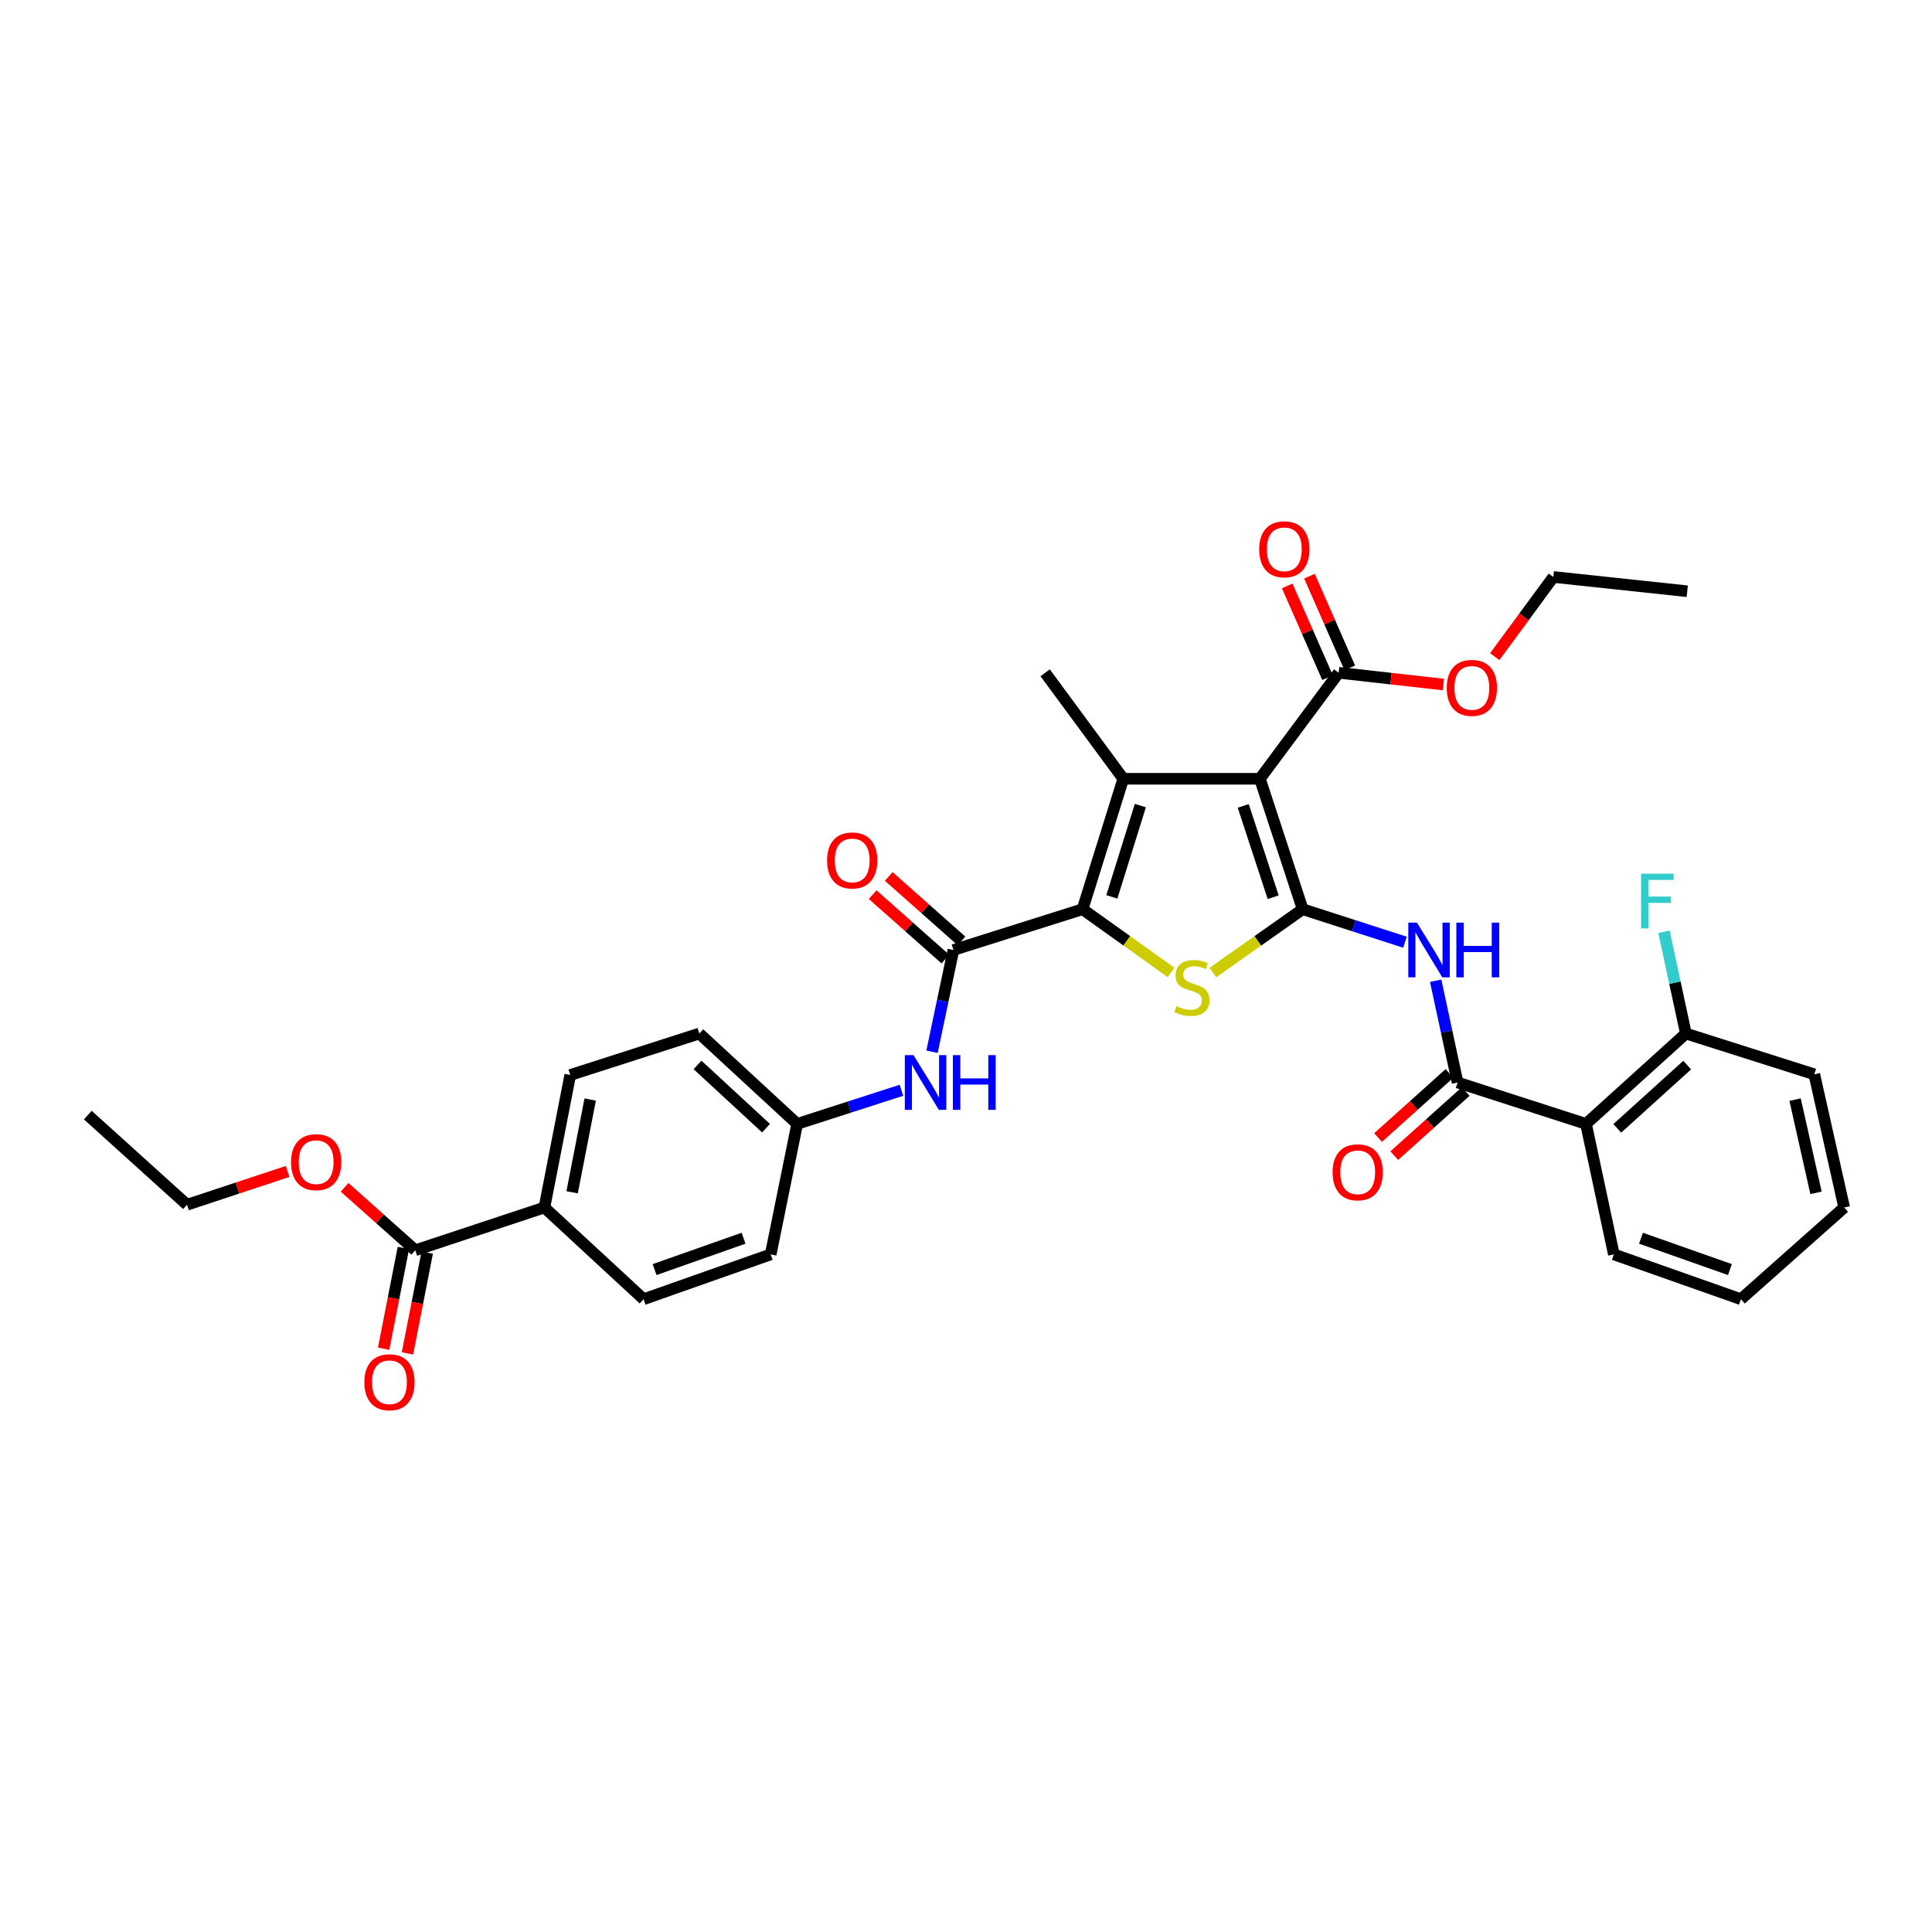 <?xml version='1.0' encoding='iso-8859-1'?>
<svg version='1.1' baseProfile='full'
              xmlns='http://www.w3.org/2000/svg'
                      xmlns:rdkit='http://www.rdkit.org/xml'
                      xmlns:xlink='http://www.w3.org/1999/xlink'
                  xml:space='preserve'
width='1000px' height='1000px' viewBox='0 0 1000 1000'>
<!-- END OF HEADER -->
<rect style='opacity:1.0;fill:#FFFFFF;stroke:none' width='1000' height='1000' x='0' y='0'> </rect>
<path class='bond-0' d='M 674.259,470.607 L 652.118,403.094' style='fill:none;fill-rule:evenodd;stroke:#000000;stroke-width:6px;stroke-linecap:butt;stroke-linejoin:miter;stroke-opacity:1' />
<path class='bond-0' d='M 658.995,464.396 L 643.497,417.138' style='fill:none;fill-rule:evenodd;stroke:#000000;stroke-width:6px;stroke-linecap:butt;stroke-linejoin:miter;stroke-opacity:1' />
<path class='bond-3' d='M 674.259,470.607 L 651.02,487.005' style='fill:none;fill-rule:evenodd;stroke:#000000;stroke-width:6px;stroke-linecap:butt;stroke-linejoin:miter;stroke-opacity:1' />
<path class='bond-3' d='M 651.02,487.005 L 627.781,503.404' style='fill:none;fill-rule:evenodd;stroke:#CCCC00;stroke-width:6px;stroke-linecap:butt;stroke-linejoin:miter;stroke-opacity:1' />
<path class='bond-4' d='M 674.259,470.607 L 700.735,479.15' style='fill:none;fill-rule:evenodd;stroke:#000000;stroke-width:6px;stroke-linecap:butt;stroke-linejoin:miter;stroke-opacity:1' />
<path class='bond-4' d='M 700.735,479.15 L 727.212,487.694' style='fill:none;fill-rule:evenodd;stroke:#0000FF;stroke-width:6px;stroke-linecap:butt;stroke-linejoin:miter;stroke-opacity:1' />
<path class='bond-2' d='M 652.118,403.094 L 581.407,403.094' style='fill:none;fill-rule:evenodd;stroke:#000000;stroke-width:6px;stroke-linecap:butt;stroke-linejoin:miter;stroke-opacity:1' />
<path class='bond-8' d='M 652.118,403.094 L 692.895,348.227' style='fill:none;fill-rule:evenodd;stroke:#000000;stroke-width:6px;stroke-linecap:butt;stroke-linejoin:miter;stroke-opacity:1' />
<path class='bond-1' d='M 560.328,470.607 L 583.228,486.964' style='fill:none;fill-rule:evenodd;stroke:#000000;stroke-width:6px;stroke-linecap:butt;stroke-linejoin:miter;stroke-opacity:1' />
<path class='bond-1' d='M 583.228,486.964 L 606.128,503.321' style='fill:none;fill-rule:evenodd;stroke:#CCCC00;stroke-width:6px;stroke-linecap:butt;stroke-linejoin:miter;stroke-opacity:1' />
<path class='bond-6' d='M 560.328,470.607 L 493.492,491.714' style='fill:none;fill-rule:evenodd;stroke:#000000;stroke-width:6px;stroke-linecap:butt;stroke-linejoin:miter;stroke-opacity:1' />
<path class='bond-34' d='M 560.328,470.607 L 581.407,403.094' style='fill:none;fill-rule:evenodd;stroke:#000000;stroke-width:6px;stroke-linecap:butt;stroke-linejoin:miter;stroke-opacity:1' />
<path class='bond-34' d='M 575.487,464.226 L 590.243,416.967' style='fill:none;fill-rule:evenodd;stroke:#000000;stroke-width:6px;stroke-linecap:butt;stroke-linejoin:miter;stroke-opacity:1' />
<path class='bond-20' d='M 581.407,403.094 L 540.966,348.227' style='fill:none;fill-rule:evenodd;stroke:#000000;stroke-width:6px;stroke-linecap:butt;stroke-linejoin:miter;stroke-opacity:1' />
<path class='bond-5' d='M 743.098,507.628 L 748.771,533.962' style='fill:none;fill-rule:evenodd;stroke:#0000FF;stroke-width:6px;stroke-linecap:butt;stroke-linejoin:miter;stroke-opacity:1' />
<path class='bond-5' d='M 748.771,533.962 L 754.445,560.295' style='fill:none;fill-rule:evenodd;stroke:#000000;stroke-width:6px;stroke-linecap:butt;stroke-linejoin:miter;stroke-opacity:1' />
<path class='bond-7' d='M 754.445,560.295 L 820.91,581.731' style='fill:none;fill-rule:evenodd;stroke:#000000;stroke-width:6px;stroke-linecap:butt;stroke-linejoin:miter;stroke-opacity:1' />
<path class='bond-13' d='M 750.247,555.619 L 731.763,572.208' style='fill:none;fill-rule:evenodd;stroke:#000000;stroke-width:6px;stroke-linecap:butt;stroke-linejoin:miter;stroke-opacity:1' />
<path class='bond-13' d='M 731.763,572.208 L 713.28,588.797' style='fill:none;fill-rule:evenodd;stroke:#FF0000;stroke-width:6px;stroke-linecap:butt;stroke-linejoin:miter;stroke-opacity:1' />
<path class='bond-13' d='M 758.642,564.972 L 740.158,581.561' style='fill:none;fill-rule:evenodd;stroke:#000000;stroke-width:6px;stroke-linecap:butt;stroke-linejoin:miter;stroke-opacity:1' />
<path class='bond-13' d='M 740.158,581.561 L 721.674,598.151' style='fill:none;fill-rule:evenodd;stroke:#FF0000;stroke-width:6px;stroke-linecap:butt;stroke-linejoin:miter;stroke-opacity:1' />
<path class='bond-9' d='M 493.492,491.714 L 487.956,518.049' style='fill:none;fill-rule:evenodd;stroke:#000000;stroke-width:6px;stroke-linecap:butt;stroke-linejoin:miter;stroke-opacity:1' />
<path class='bond-9' d='M 487.956,518.049 L 482.419,544.383' style='fill:none;fill-rule:evenodd;stroke:#0000FF;stroke-width:6px;stroke-linecap:butt;stroke-linejoin:miter;stroke-opacity:1' />
<path class='bond-14' d='M 497.66,487.011 L 478.838,470.331' style='fill:none;fill-rule:evenodd;stroke:#000000;stroke-width:6px;stroke-linecap:butt;stroke-linejoin:miter;stroke-opacity:1' />
<path class='bond-14' d='M 478.838,470.331 L 460.015,453.65' style='fill:none;fill-rule:evenodd;stroke:#FF0000;stroke-width:6px;stroke-linecap:butt;stroke-linejoin:miter;stroke-opacity:1' />
<path class='bond-14' d='M 489.325,496.418 L 470.502,479.737' style='fill:none;fill-rule:evenodd;stroke:#000000;stroke-width:6px;stroke-linecap:butt;stroke-linejoin:miter;stroke-opacity:1' />
<path class='bond-14' d='M 470.502,479.737 L 451.679,463.056' style='fill:none;fill-rule:evenodd;stroke:#FF0000;stroke-width:6px;stroke-linecap:butt;stroke-linejoin:miter;stroke-opacity:1' />
<path class='bond-12' d='M 820.91,581.731 L 872.614,534.956' style='fill:none;fill-rule:evenodd;stroke:#000000;stroke-width:6px;stroke-linecap:butt;stroke-linejoin:miter;stroke-opacity:1' />
<path class='bond-12' d='M 837.097,584.035 L 873.29,551.293' style='fill:none;fill-rule:evenodd;stroke:#000000;stroke-width:6px;stroke-linecap:butt;stroke-linejoin:miter;stroke-opacity:1' />
<path class='bond-26' d='M 820.91,581.731 L 835.328,649.272' style='fill:none;fill-rule:evenodd;stroke:#000000;stroke-width:6px;stroke-linecap:butt;stroke-linejoin:miter;stroke-opacity:1' />
<path class='bond-15' d='M 698.648,345.697 L 688.207,321.954' style='fill:none;fill-rule:evenodd;stroke:#000000;stroke-width:6px;stroke-linecap:butt;stroke-linejoin:miter;stroke-opacity:1' />
<path class='bond-15' d='M 688.207,321.954 L 677.767,298.211' style='fill:none;fill-rule:evenodd;stroke:#FF0000;stroke-width:6px;stroke-linecap:butt;stroke-linejoin:miter;stroke-opacity:1' />
<path class='bond-15' d='M 687.142,350.756 L 676.702,327.013' style='fill:none;fill-rule:evenodd;stroke:#000000;stroke-width:6px;stroke-linecap:butt;stroke-linejoin:miter;stroke-opacity:1' />
<path class='bond-15' d='M 676.702,327.013 L 666.262,303.27' style='fill:none;fill-rule:evenodd;stroke:#FF0000;stroke-width:6px;stroke-linecap:butt;stroke-linejoin:miter;stroke-opacity:1' />
<path class='bond-21' d='M 692.895,348.227 L 719.996,351.268' style='fill:none;fill-rule:evenodd;stroke:#000000;stroke-width:6px;stroke-linecap:butt;stroke-linejoin:miter;stroke-opacity:1' />
<path class='bond-21' d='M 719.996,351.268 L 747.098,354.31' style='fill:none;fill-rule:evenodd;stroke:#FF0000;stroke-width:6px;stroke-linecap:butt;stroke-linejoin:miter;stroke-opacity:1' />
<path class='bond-17' d='M 466.588,564.323 L 439.602,573.027' style='fill:none;fill-rule:evenodd;stroke:#0000FF;stroke-width:6px;stroke-linecap:butt;stroke-linejoin:miter;stroke-opacity:1' />
<path class='bond-17' d='M 439.602,573.027 L 412.616,581.731' style='fill:none;fill-rule:evenodd;stroke:#000000;stroke-width:6px;stroke-linecap:butt;stroke-linejoin:miter;stroke-opacity:1' />
<path class='bond-10' d='M 214.959,647.142 L 281.787,625.001' style='fill:none;fill-rule:evenodd;stroke:#000000;stroke-width:6px;stroke-linecap:butt;stroke-linejoin:miter;stroke-opacity:1' />
<path class='bond-16' d='M 208.792,645.934 L 203.682,672.017' style='fill:none;fill-rule:evenodd;stroke:#000000;stroke-width:6px;stroke-linecap:butt;stroke-linejoin:miter;stroke-opacity:1' />
<path class='bond-16' d='M 203.682,672.017 L 198.573,698.101' style='fill:none;fill-rule:evenodd;stroke:#FF0000;stroke-width:6px;stroke-linecap:butt;stroke-linejoin:miter;stroke-opacity:1' />
<path class='bond-16' d='M 221.126,648.35 L 216.016,674.433' style='fill:none;fill-rule:evenodd;stroke:#000000;stroke-width:6px;stroke-linecap:butt;stroke-linejoin:miter;stroke-opacity:1' />
<path class='bond-16' d='M 216.016,674.433 L 210.907,700.517' style='fill:none;fill-rule:evenodd;stroke:#FF0000;stroke-width:6px;stroke-linecap:butt;stroke-linejoin:miter;stroke-opacity:1' />
<path class='bond-23' d='M 214.959,647.142 L 196.657,630.848' style='fill:none;fill-rule:evenodd;stroke:#000000;stroke-width:6px;stroke-linecap:butt;stroke-linejoin:miter;stroke-opacity:1' />
<path class='bond-23' d='M 196.657,630.848 L 178.356,614.553' style='fill:none;fill-rule:evenodd;stroke:#FF0000;stroke-width:6px;stroke-linecap:butt;stroke-linejoin:miter;stroke-opacity:1' />
<path class='bond-11' d='M 281.787,625.001 L 295.158,556.42' style='fill:none;fill-rule:evenodd;stroke:#000000;stroke-width:6px;stroke-linecap:butt;stroke-linejoin:miter;stroke-opacity:1' />
<path class='bond-11' d='M 296.129,617.119 L 305.488,569.112' style='fill:none;fill-rule:evenodd;stroke:#000000;stroke-width:6px;stroke-linecap:butt;stroke-linejoin:miter;stroke-opacity:1' />
<path class='bond-36' d='M 281.787,625.001 L 333.128,672.467' style='fill:none;fill-rule:evenodd;stroke:#000000;stroke-width:6px;stroke-linecap:butt;stroke-linejoin:miter;stroke-opacity:1' />
<path class='bond-22' d='M 872.614,534.956 L 866.936,508.623' style='fill:none;fill-rule:evenodd;stroke:#000000;stroke-width:6px;stroke-linecap:butt;stroke-linejoin:miter;stroke-opacity:1' />
<path class='bond-22' d='M 866.936,508.623 L 861.257,482.289' style='fill:none;fill-rule:evenodd;stroke:#33CCCC;stroke-width:6px;stroke-linecap:butt;stroke-linejoin:miter;stroke-opacity:1' />
<path class='bond-27' d='M 872.614,534.956 L 939.079,556.064' style='fill:none;fill-rule:evenodd;stroke:#000000;stroke-width:6px;stroke-linecap:butt;stroke-linejoin:miter;stroke-opacity:1' />
<path class='bond-24' d='M 412.616,581.731 L 398.909,649.272' style='fill:none;fill-rule:evenodd;stroke:#000000;stroke-width:6px;stroke-linecap:butt;stroke-linejoin:miter;stroke-opacity:1' />
<path class='bond-25' d='M 412.616,581.731 L 361.972,534.956' style='fill:none;fill-rule:evenodd;stroke:#000000;stroke-width:6px;stroke-linecap:butt;stroke-linejoin:miter;stroke-opacity:1' />
<path class='bond-25' d='M 396.492,583.948 L 361.041,551.205' style='fill:none;fill-rule:evenodd;stroke:#000000;stroke-width:6px;stroke-linecap:butt;stroke-linejoin:miter;stroke-opacity:1' />
<path class='bond-18' d='M 295.158,556.42 L 361.972,534.956' style='fill:none;fill-rule:evenodd;stroke:#000000;stroke-width:6px;stroke-linecap:butt;stroke-linejoin:miter;stroke-opacity:1' />
<path class='bond-19' d='M 333.128,672.467 L 398.909,649.272' style='fill:none;fill-rule:evenodd;stroke:#000000;stroke-width:6px;stroke-linecap:butt;stroke-linejoin:miter;stroke-opacity:1' />
<path class='bond-19' d='M 338.816,657.135 L 384.863,640.898' style='fill:none;fill-rule:evenodd;stroke:#000000;stroke-width:6px;stroke-linecap:butt;stroke-linejoin:miter;stroke-opacity:1' />
<path class='bond-28' d='M 773.68,339.864 L 788.85,319.251' style='fill:none;fill-rule:evenodd;stroke:#FF0000;stroke-width:6px;stroke-linecap:butt;stroke-linejoin:miter;stroke-opacity:1' />
<path class='bond-28' d='M 788.85,319.251 L 804.019,298.638' style='fill:none;fill-rule:evenodd;stroke:#000000;stroke-width:6px;stroke-linecap:butt;stroke-linejoin:miter;stroke-opacity:1' />
<path class='bond-29' d='M 148.878,606.336 L 122.841,614.956' style='fill:none;fill-rule:evenodd;stroke:#FF0000;stroke-width:6px;stroke-linecap:butt;stroke-linejoin:miter;stroke-opacity:1' />
<path class='bond-29' d='M 122.841,614.956 L 96.803,623.577' style='fill:none;fill-rule:evenodd;stroke:#000000;stroke-width:6px;stroke-linecap:butt;stroke-linejoin:miter;stroke-opacity:1' />
<path class='bond-30' d='M 835.328,649.272 L 901.095,672.467' style='fill:none;fill-rule:evenodd;stroke:#000000;stroke-width:6px;stroke-linecap:butt;stroke-linejoin:miter;stroke-opacity:1' />
<path class='bond-30' d='M 849.374,640.898 L 895.411,657.135' style='fill:none;fill-rule:evenodd;stroke:#000000;stroke-width:6px;stroke-linecap:butt;stroke-linejoin:miter;stroke-opacity:1' />
<path class='bond-35' d='M 939.079,556.064 L 954.545,625.001' style='fill:none;fill-rule:evenodd;stroke:#000000;stroke-width:6px;stroke-linecap:butt;stroke-linejoin:miter;stroke-opacity:1' />
<path class='bond-35' d='M 929.136,569.156 L 939.962,617.412' style='fill:none;fill-rule:evenodd;stroke:#000000;stroke-width:6px;stroke-linecap:butt;stroke-linejoin:miter;stroke-opacity:1' />
<path class='bond-31' d='M 804.019,298.638 L 873.313,306.025' style='fill:none;fill-rule:evenodd;stroke:#000000;stroke-width:6px;stroke-linecap:butt;stroke-linejoin:miter;stroke-opacity:1' />
<path class='bond-32' d='M 96.803,623.577 L 45.455,577.172' style='fill:none;fill-rule:evenodd;stroke:#000000;stroke-width:6px;stroke-linecap:butt;stroke-linejoin:miter;stroke-opacity:1' />
<path class='bond-33' d='M 901.095,672.467 L 954.545,625.001' style='fill:none;fill-rule:evenodd;stroke:#000000;stroke-width:6px;stroke-linecap:butt;stroke-linejoin:miter;stroke-opacity:1' />
<path  class='atom-4' d='M 608.948 520.769
Q 609.268 520.889, 610.588 521.449
Q 611.908 522.009, 613.348 522.369
Q 614.828 522.689, 616.268 522.689
Q 618.948 522.689, 620.508 521.409
Q 622.068 520.089, 622.068 517.809
Q 622.068 516.249, 621.268 515.289
Q 620.508 514.329, 619.308 513.809
Q 618.108 513.289, 616.108 512.689
Q 613.588 511.929, 612.068 511.209
Q 610.588 510.489, 609.508 508.969
Q 608.468 507.449, 608.468 504.889
Q 608.468 501.329, 610.868 499.129
Q 613.308 496.929, 618.108 496.929
Q 621.388 496.929, 625.108 498.489
L 624.188 501.569
Q 620.788 500.169, 618.228 500.169
Q 615.468 500.169, 613.948 501.329
Q 612.428 502.449, 612.468 504.409
Q 612.468 505.929, 613.228 506.849
Q 614.028 507.769, 615.148 508.289
Q 616.308 508.809, 618.228 509.409
Q 620.788 510.209, 622.308 511.009
Q 623.828 511.809, 624.908 513.449
Q 626.028 515.049, 626.028 517.809
Q 626.028 521.729, 623.388 523.849
Q 620.788 525.929, 616.428 525.929
Q 613.908 525.929, 611.988 525.369
Q 610.108 524.849, 607.868 523.929
L 608.948 520.769
' fill='#CCCC00'/>
<path  class='atom-5' d='M 733.41 477.554
L 742.69 492.554
Q 743.61 494.034, 745.09 496.714
Q 746.57 499.394, 746.65 499.554
L 746.65 477.554
L 750.41 477.554
L 750.41 505.874
L 746.53 505.874
L 736.57 489.474
Q 735.41 487.554, 734.17 485.354
Q 732.97 483.154, 732.61 482.474
L 732.61 505.874
L 728.93 505.874
L 728.93 477.554
L 733.41 477.554
' fill='#0000FF'/>
<path  class='atom-5' d='M 753.81 477.554
L 757.65 477.554
L 757.65 489.594
L 772.13 489.594
L 772.13 477.554
L 775.97 477.554
L 775.97 505.874
L 772.13 505.874
L 772.13 492.794
L 757.65 492.794
L 757.65 505.874
L 753.81 505.874
L 753.81 477.554
' fill='#0000FF'/>
<path  class='atom-10' d='M 472.814 546.135
L 482.094 561.135
Q 483.014 562.615, 484.494 565.295
Q 485.974 567.975, 486.054 568.135
L 486.054 546.135
L 489.814 546.135
L 489.814 574.455
L 485.934 574.455
L 475.974 558.055
Q 474.814 556.135, 473.574 553.935
Q 472.374 551.735, 472.014 551.055
L 472.014 574.455
L 468.334 574.455
L 468.334 546.135
L 472.814 546.135
' fill='#0000FF'/>
<path  class='atom-10' d='M 493.214 546.135
L 497.054 546.135
L 497.054 558.175
L 511.534 558.175
L 511.534 546.135
L 515.374 546.135
L 515.374 574.455
L 511.534 574.455
L 511.534 561.375
L 497.054 561.375
L 497.054 574.455
L 493.214 574.455
L 493.214 546.135
' fill='#0000FF'/>
<path  class='atom-14' d='M 689.74 606.78
Q 689.74 599.98, 693.1 596.18
Q 696.46 592.38, 702.74 592.38
Q 709.02 592.38, 712.38 596.18
Q 715.74 599.98, 715.74 606.78
Q 715.74 613.66, 712.34 617.58
Q 708.94 621.46, 702.74 621.46
Q 696.5 621.46, 693.1 617.58
Q 689.74 613.7, 689.74 606.78
M 702.74 618.26
Q 707.06 618.26, 709.38 615.38
Q 711.74 612.46, 711.74 606.78
Q 711.74 601.22, 709.38 598.42
Q 707.06 595.58, 702.74 595.58
Q 698.42 595.58, 696.06 598.38
Q 693.74 601.18, 693.74 606.78
Q 693.74 612.5, 696.06 615.38
Q 698.42 618.26, 702.74 618.26
' fill='#FF0000'/>
<path  class='atom-15' d='M 428.097 445.362
Q 428.097 438.562, 431.457 434.762
Q 434.817 430.962, 441.097 430.962
Q 447.377 430.962, 450.737 434.762
Q 454.097 438.562, 454.097 445.362
Q 454.097 452.242, 450.697 456.162
Q 447.297 460.042, 441.097 460.042
Q 434.857 460.042, 431.457 456.162
Q 428.097 452.282, 428.097 445.362
M 441.097 456.842
Q 445.417 456.842, 447.737 453.962
Q 450.097 451.042, 450.097 445.362
Q 450.097 439.802, 447.737 437.002
Q 445.417 434.162, 441.097 434.162
Q 436.777 434.162, 434.417 436.962
Q 432.097 439.762, 432.097 445.362
Q 432.097 451.082, 434.417 453.962
Q 436.777 456.842, 441.097 456.842
' fill='#FF0000'/>
<path  class='atom-16' d='M 651.756 284.313
Q 651.756 277.513, 655.116 273.713
Q 658.476 269.913, 664.756 269.913
Q 671.036 269.913, 674.396 273.713
Q 677.756 277.513, 677.756 284.313
Q 677.756 291.193, 674.356 295.113
Q 670.956 298.993, 664.756 298.993
Q 658.516 298.993, 655.116 295.113
Q 651.756 291.233, 651.756 284.313
M 664.756 295.793
Q 669.076 295.793, 671.396 292.913
Q 673.756 289.993, 673.756 284.313
Q 673.756 278.753, 671.396 275.953
Q 669.076 273.113, 664.756 273.113
Q 660.436 273.113, 658.076 275.913
Q 655.756 278.713, 655.756 284.313
Q 655.756 290.033, 658.076 292.913
Q 660.436 295.793, 664.756 295.793
' fill='#FF0000'/>
<path  class='atom-17' d='M 188.594 715.447
Q 188.594 708.647, 191.954 704.847
Q 195.314 701.047, 201.594 701.047
Q 207.874 701.047, 211.234 704.847
Q 214.594 708.647, 214.594 715.447
Q 214.594 722.327, 211.194 726.247
Q 207.794 730.127, 201.594 730.127
Q 195.354 730.127, 191.954 726.247
Q 188.594 722.367, 188.594 715.447
M 201.594 726.927
Q 205.914 726.927, 208.234 724.047
Q 210.594 721.127, 210.594 715.447
Q 210.594 709.887, 208.234 707.087
Q 205.914 704.247, 201.594 704.247
Q 197.274 704.247, 194.914 707.047
Q 192.594 709.847, 192.594 715.447
Q 192.594 721.167, 194.914 724.047
Q 197.274 726.927, 201.594 726.927
' fill='#FF0000'/>
<path  class='atom-22' d='M 748.832 356.043
Q 748.832 349.243, 752.192 345.443
Q 755.552 341.643, 761.832 341.643
Q 768.112 341.643, 771.472 345.443
Q 774.832 349.243, 774.832 356.043
Q 774.832 362.923, 771.432 366.843
Q 768.032 370.723, 761.832 370.723
Q 755.592 370.723, 752.192 366.843
Q 748.832 362.963, 748.832 356.043
M 761.832 367.523
Q 766.152 367.523, 768.472 364.643
Q 770.832 361.723, 770.832 356.043
Q 770.832 350.483, 768.472 347.683
Q 766.152 344.843, 761.832 344.843
Q 757.512 344.843, 755.152 347.643
Q 752.832 350.443, 752.832 356.043
Q 752.832 361.763, 755.152 364.643
Q 757.512 367.523, 761.832 367.523
' fill='#FF0000'/>
<path  class='atom-23' d='M 849.406 452.215
L 866.246 452.215
L 866.246 455.455
L 853.206 455.455
L 853.206 464.055
L 864.806 464.055
L 864.806 467.335
L 853.206 467.335
L 853.206 480.535
L 849.406 480.535
L 849.406 452.215
' fill='#33CCCC'/>
<path  class='atom-24' d='M 150.638 601.529
Q 150.638 594.729, 153.998 590.929
Q 157.358 587.129, 163.638 587.129
Q 169.918 587.129, 173.278 590.929
Q 176.638 594.729, 176.638 601.529
Q 176.638 608.409, 173.238 612.329
Q 169.838 616.209, 163.638 616.209
Q 157.398 616.209, 153.998 612.329
Q 150.638 608.449, 150.638 601.529
M 163.638 613.009
Q 167.958 613.009, 170.278 610.129
Q 172.638 607.209, 172.638 601.529
Q 172.638 595.969, 170.278 593.169
Q 167.958 590.329, 163.638 590.329
Q 159.318 590.329, 156.958 593.129
Q 154.638 595.929, 154.638 601.529
Q 154.638 607.249, 156.958 610.129
Q 159.318 613.009, 163.638 613.009
' fill='#FF0000'/>
</svg>
